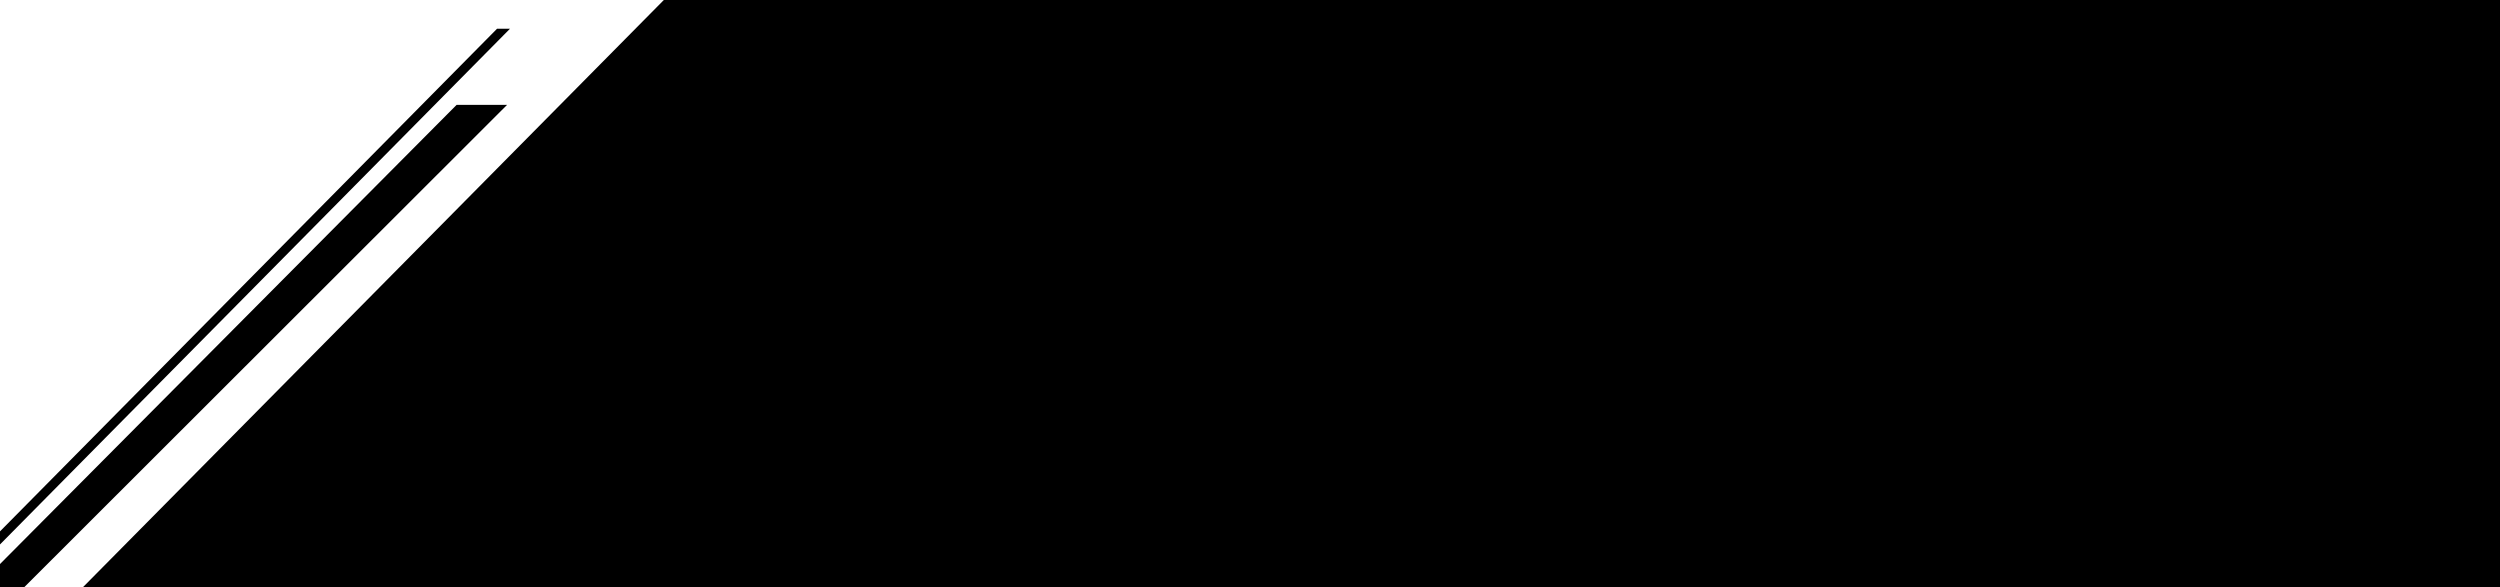 <?xml version="1.0" encoding="UTF-8"?>
<svg id="Layer_1" data-name="Layer 1" xmlns="http://www.w3.org/2000/svg" version="1.1" viewBox="0 0 2977 699.3">
  <defs>
    <style>
      .cls-1 {
        fill: #000;
        stroke-width: 0px;
      }
    </style>
  </defs>
  <path class="cls-1" d="M543.7,124.9L-27.8,699.6H28.5L603.8,124.9h-60.1Z"/>
  <path class="cls-1" d="M591.9,34.2L-66.5,700h15.4L607.3,34.2h-15.4,0Z"/>
  <path class="cls-1" d="M790.5,0L98.7,699.3h2878.3V0H790.5Z"/>
</svg>